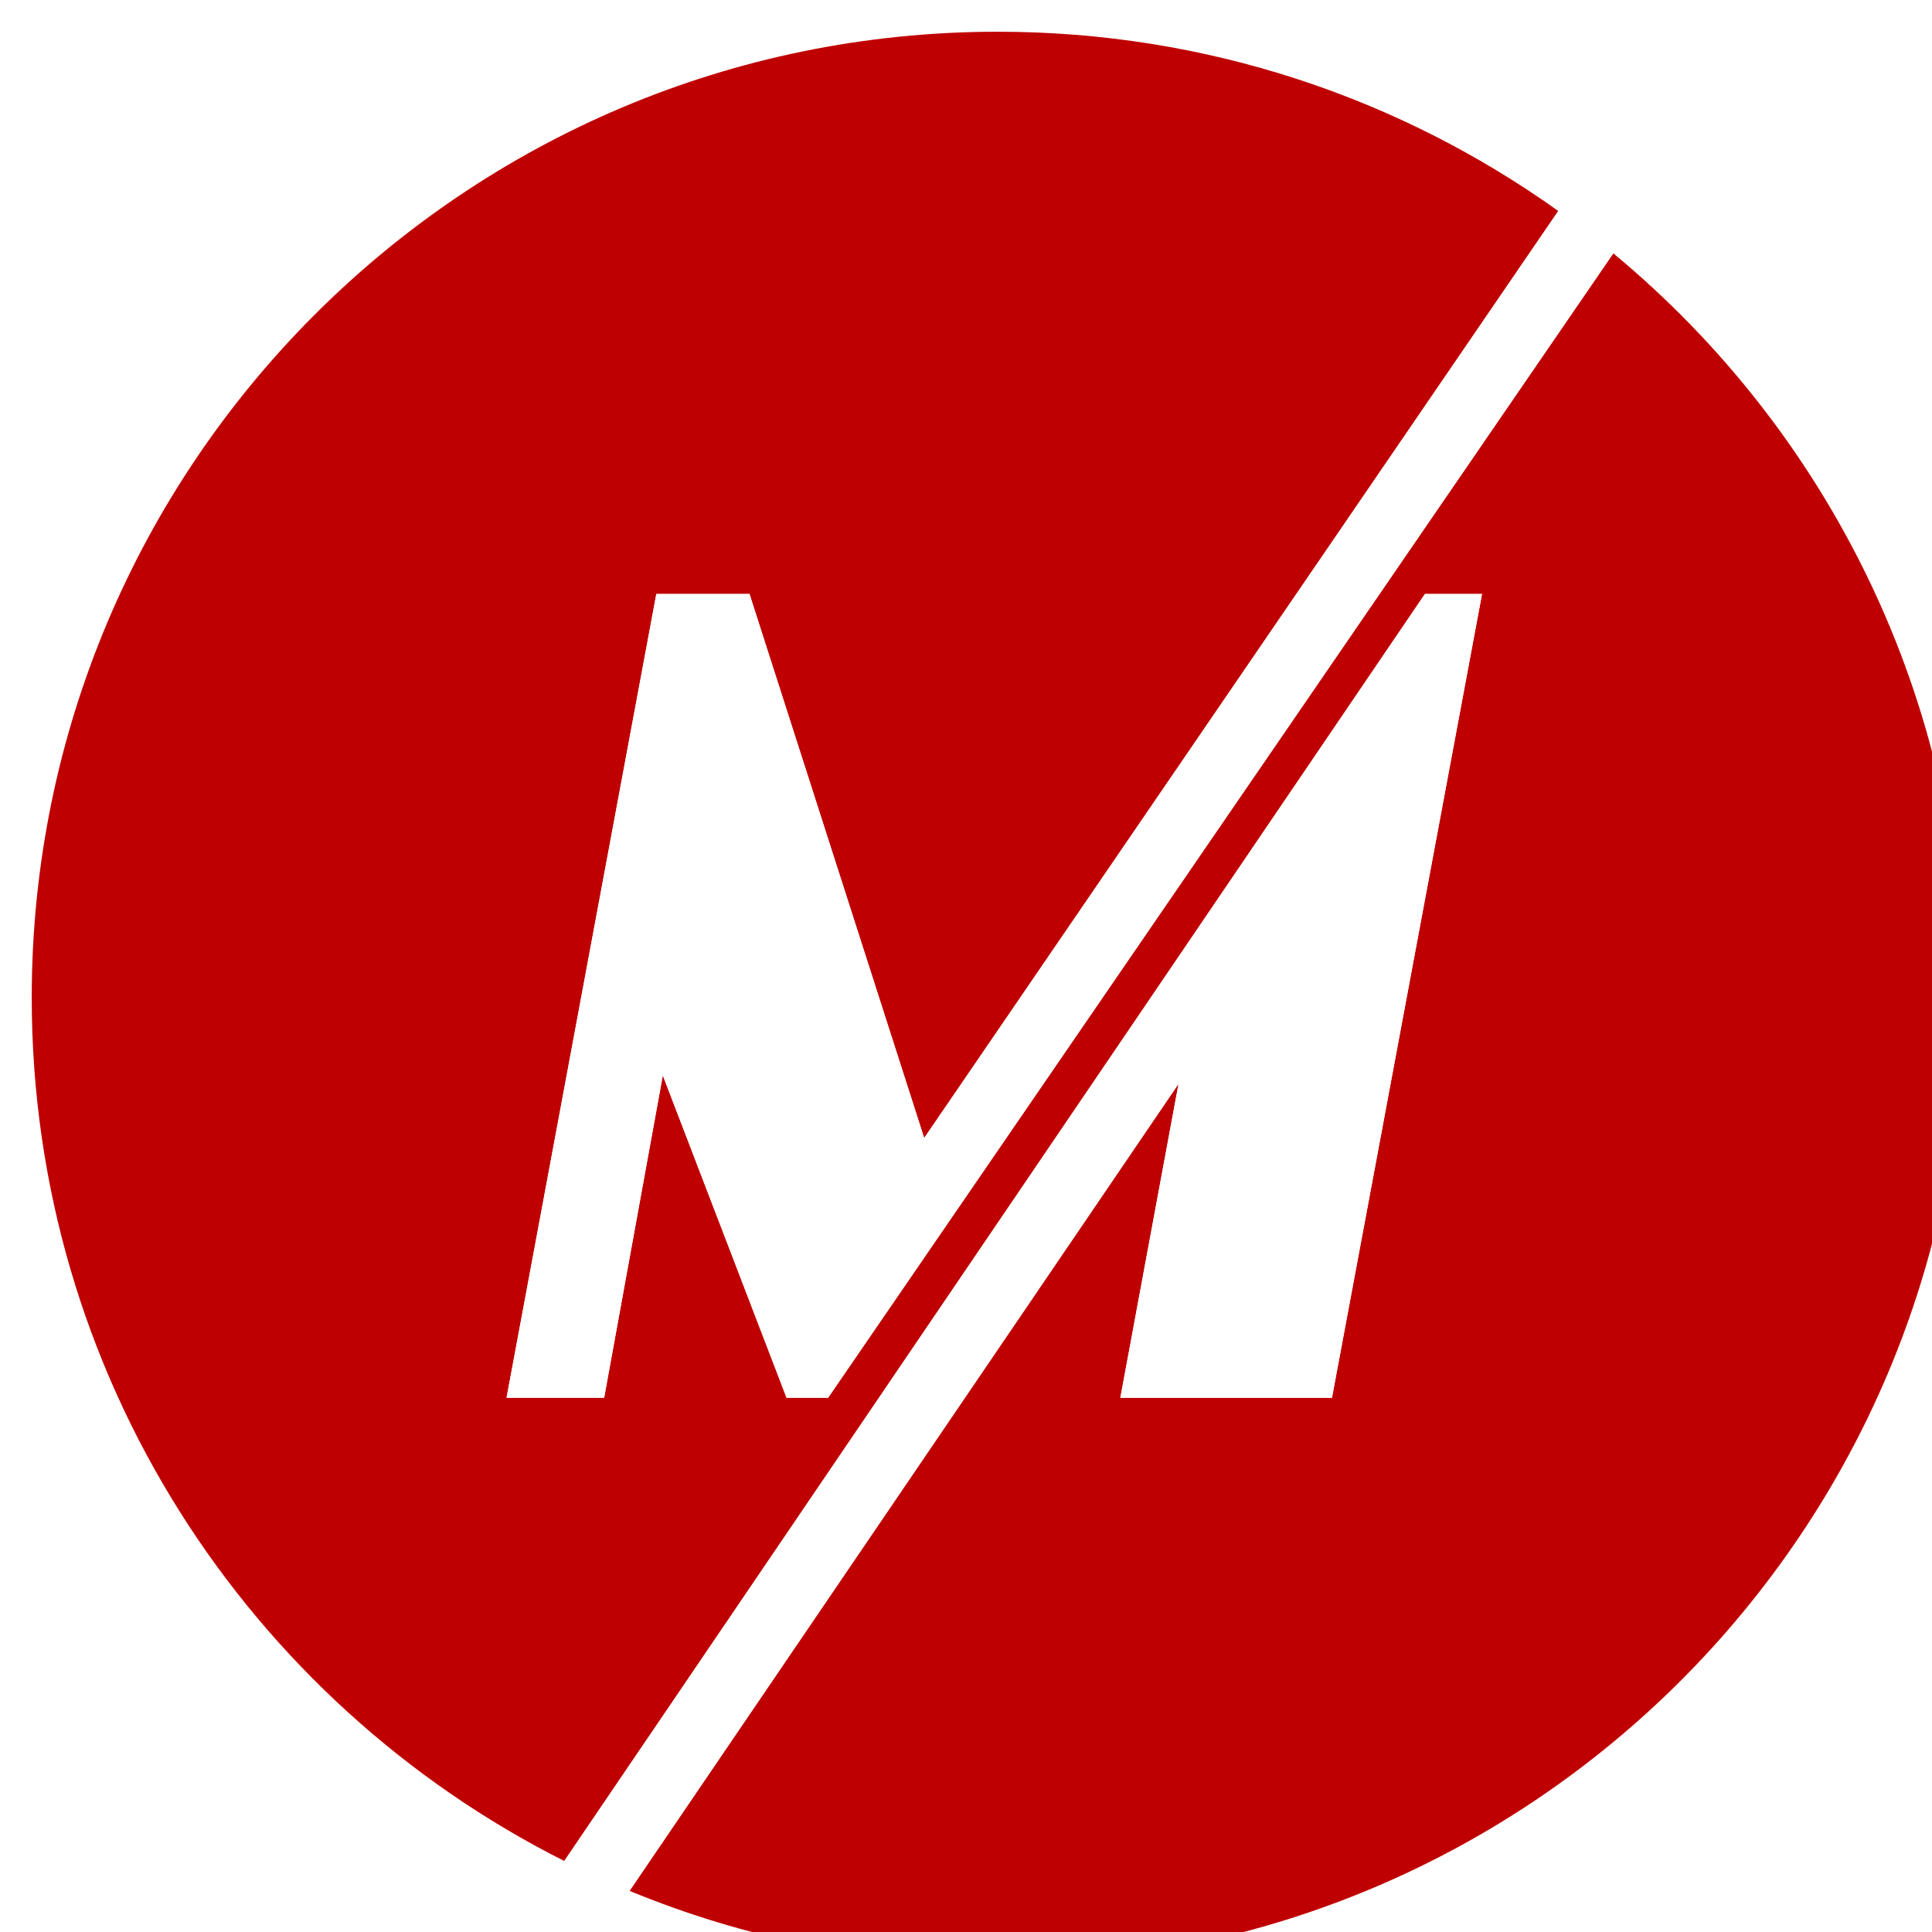 <?xml version="1.0" encoding="utf-8"?>
<!-- Generator: Adobe Illustrator 16.0.0, SVG Export Plug-In . SVG Version: 6.00 Build 0)  -->
<!DOCTYPE svg PUBLIC "-//W3C//DTD SVG 1.1//EN" "http://www.w3.org/Graphics/SVG/1.1/DTD/svg11.dtd">
<svg version="1.1" id="Ebene_1" xmlns="http://www.w3.org/2000/svg" xmlns:xlink="http://www.w3.org/1999/xlink" x="0px" y="0px"
	 width="61.002px" height="61.002px" viewBox="119.499 0 61.002 61.002" enable-background="new 119.499 0 61.002 61.002"
	 xml:space="preserve">
<filter  id="inner-shadow">
	<feOffset  dy="1" dx="1"></feOffset>
	<feGaussianBlur  result="offset-blur" stdDeviation="0.5"></feGaussianBlur>
	<feComposite  result="inverse" operator="out" in="SourceGraphic" in2="offset-blur"></feComposite>
	<!--    Color & Opacity    -->
	<feFlood  flood-color="black" flood-opacity="0.5" result="color"></feFlood>
	<!--    Clip color inside shadow    -->
	<feComposite  result="shadow" operator="in" in="color" in2="inverse"></feComposite>
	<!--    Put shadow over original object    -->
	<feComposite  operator="over" in="shadow" in2="SourceGraphic"></feComposite>
</filter>
<g filter="url(#inner-shadow)">
	<g>
		<path fill="#BF0000" d="M169.438,6.999l-24.792,36.134h-1.312l-3.907-10.178l-1.853,10.178h-3.081l4.729-25.379h2.941
			l5.516,17.179l20.022-29.271c-4.99-3.564-11.098-5.66-17.7-5.66c-16.84,0-30.5,13.655-30.5,30.499
			c0,11.923,6.844,22.242,16.815,27.259l27.175-40.006h1.803l-4.738,25.379h-6.682l1.838-9.915l-17.335,25.485
			c3.582,1.479,7.51,2.297,11.625,2.297c16.845,0,30.499-13.657,30.499-30.499C180.5,21.043,176.193,12.593,169.438,6.999z"/>
		<path fill="#FFFFFF" d="M136.315,57.76c0.67,0.338,1.359,0.655,2.061,0.943l17.335-25.483l-1.838,9.914h6.682l4.738-25.379h-1.803
			L136.315,57.76z M139.427,32.955l3.907,10.178h1.312l24.792-36.134c-0.563-0.467-1.141-0.912-1.736-1.337L147.68,34.933
			l-5.516-17.179h-2.941l-4.729,25.379h3.081L139.427,32.955z"/>
	</g>
</g>
</svg>
